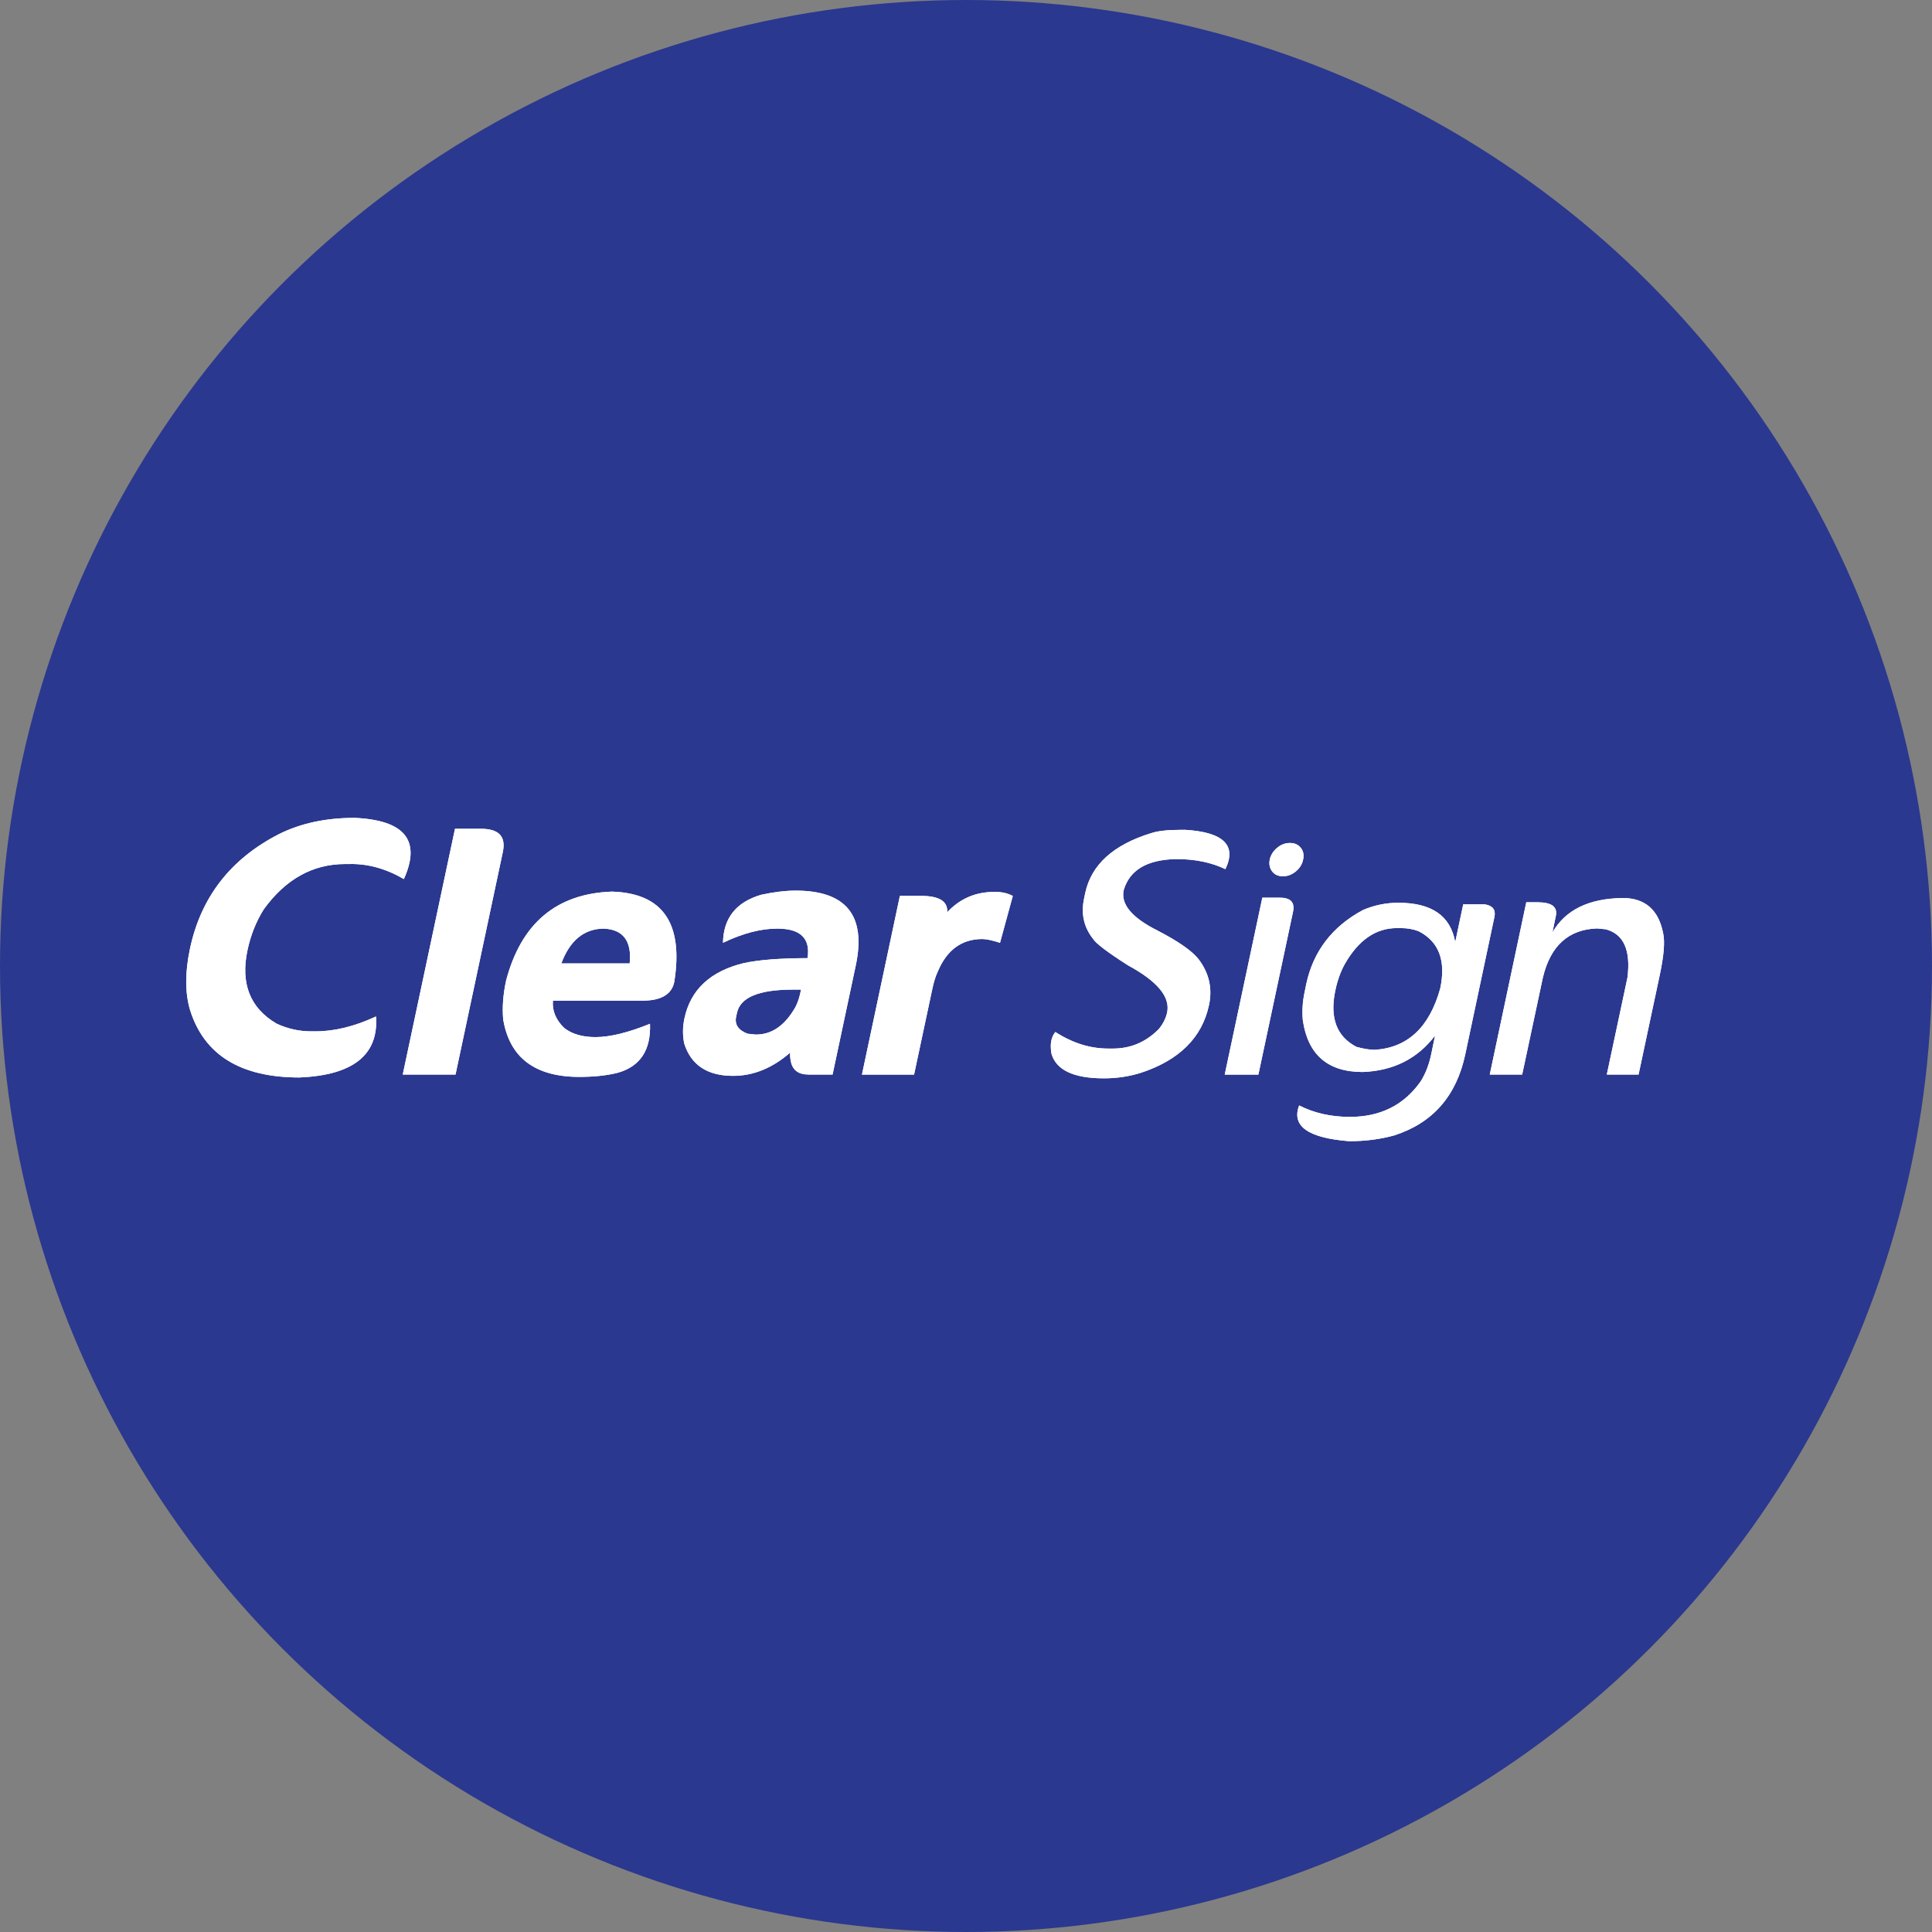 <?xml version="1.0" encoding="UTF-8"?>
<svg id="Layer_1" data-name="Layer 1" xmlns="http://www.w3.org/2000/svg" viewBox="0 0 500 500">
  <rect x="0" y="0" width="500" height="500" fill="#808080" stroke="none"/>
  <defs>
    <style>
      .cls-1 {
        fill: #fff;
      }

      .cls-1, .cls-2 {
        stroke-width: 0px;
      }

      .cls-2 {
        fill: #2b388f;
      }
    </style>
  </defs>
  <circle class="cls-2" cx="250" cy="250" r="250"/>
  <g>
    <g>
      <path class="cls-1" d="M91.66,211.66c13.09.56,17.38,5.83,12.86,15.84-4.65-2.71-9.37-4.01-14.15-3.89h-1.02c-8.41,0-15.44,3.91-21.09,11.72-1.97,3.15-3.38,6.67-4.2,10.53-1.86,8.66.64,15.02,7.52,19.06,2.86,1.32,5.83,1.99,8.93,1.99h1.19c4.86,0,10.08-1.28,15.62-3.85.68,9.94-5.93,15.2-19.82,15.79-15.21,0-24.65-5.81-28.3-17.42-1.33-4.45-1.34-9.73-.05-15.84,2.82-13.38,10.5-23.29,23.04-29.72,5.62-2.8,12.11-4.2,19.45-4.2"/>
      <path class="cls-1" d="M117.75,214.49h6.76c4.61,0,6.47,2,5.62,6.01l-12.24,57.59h-13.66l13.52-63.6Z"/>
      <path class="cls-1" d="M143.1,258.98c-.24,2.53.72,4.88,2.87,7.03,2.01,1.59,4.72,2.39,8.14,2.39,3.74,0,8.44-1.15,14.11-3.45.26,6.81-2.52,11.04-8.37,12.69-2.8.7-6.1,1.06-9.91,1.06-11.49,0-18.07-4.97-19.72-14.91-.27-3.12-.01-6.45.75-9.99,3.91-14.87,13.05-22.55,27.41-23.05,13.18.41,18.55,8.23,16.11,23.44-.68,3.15-3.37,4.75-8.09,4.78h-23.31ZM145.27,249.34h17.69c.59-5.83-1.7-8.85-6.85-9.02-5.05.12-8.66,3.13-10.84,9.02"/>
      <path class="cls-1" d="M208.99,247.97c.8-5.1-1.81-7.65-7.82-7.65-4.27,0-8.96,1.22-14.06,3.67.11-6.4,3.41-10.54,9.9-12.43,3.3-.71,6.26-1.07,8.89-1.07,13.11,0,18.31,6.47,15.57,19.38l-6,28.22h-6.24c-2.65,0-4.19-1.2-4.6-3.59-.15-.77-.18-1.46-.14-2.08-4.59,4-9.53,6.01-14.76,6.01-6.67,0-10.88-2.79-12.65-8.36-.44-2.12-.43-4.29.05-6.5,1.59-7.46,6.72-12.23,15.39-14.33,3.86-.83,9.37-1.26,16.49-1.28M190.73,262.12l-.22,1.02c-.43,2.01.57,3.47,2.95,4.38l2.04.22h.18c4.1,0,7.49-2.37,10.18-7.12.53-1,.96-2.24,1.28-3.72l.17-.79h-2.12c-8.79,0-13.61,2.01-14.46,6.02"/>
      <path class="cls-1" d="M257.37,230.81c1.89,0,3.47.35,4.74,1.07l-3.31,12.12c-2-.65-3.54-.98-4.59-.98-5.31,0-9.15,2.8-11.51,8.41-.59,1.23-1.09,2.87-1.5,4.91l-4.64,21.77h-13.49l9.82-46.26h5.43c4.76,0,7.02,1.41,6.81,4.24,3.3-3.53,7.39-5.29,12.25-5.26"/>
      <path class="cls-1" d="M305.63,214.76h1.15c9.87.62,13.33,4.01,10.35,10.18-3.62-1.74-7.83-2.61-12.6-2.61h-.27c-7.46.18-11.94,2.86-13.45,8.05-.79,3.63,2.12,7.11,8.72,10.43,5.42,2.8,8.98,5.29,10.66,7.43,2.71,3.57,3.62,7.52,2.7,11.86-1.8,8.43-7.69,14.28-17.69,17.56-3.01.94-6.17,1.41-9.51,1.41-7.85,0-12.38-2.14-13.58-6.42-.41-2.44-.07-4.3,1.02-5.57,4.42,2.86,8.98,4.29,13.67,4.29h1.23c4.57,0,8.53-1.68,11.85-5.03,1.12-1.36,1.85-2.8,2.18-4.34.82-4.01-2.55-8.07-10.14-12.17-5.39-3.44-8.41-5.75-9.06-6.89-2.37-3.01-3.13-6.45-2.31-10.35l.31-1.51c1.59-7.31,7.29-12.47,17.11-15.48,1.72-.56,4.26-.84,7.65-.84"/>
      <path class="cls-1" d="M336.65,219.42c.66.84.86,1.85.6,3.03-.24,1.21-.87,2.23-1.89,3.07-1.02.84-2.13,1.26-3.34,1.26s-2.14-.41-2.79-1.26c-.64-.84-.85-1.87-.62-3.07.26-1.18.9-2.19,1.9-3.03,1-.84,2.1-1.26,3.32-1.26s2.14.41,2.81,1.26M331.23,232.32c2.77,0,3.91,1.21,3.41,3.63l-8.97,42.15h-8.71l9.73-45.78h4.55Z"/>
      <path class="cls-1" d="M361.97,233.64c8.55,0,13.43,3.39,14.64,10.18l2.07-9.78h5.52c2.07.3,2.92,1.36,2.57,3.19l-7.56,35.64c-2.29,10.76-8.41,17.75-18.35,20.96-3.6,1-7.49,1.51-11.68,1.51-10.67-.83-15-3.91-12.96-9.25,3.87,1.97,8.24,2.96,13.14,2.96,7.9,0,14-3.06,18.31-9.19,1.3-2.06,2.23-4.51,2.79-7.34l.93-4.51c-4.54,5.98-10.79,9.13-18.75,9.42-9.02,0-14.19-4.48-15.48-13.45-.2-2.33-.06-4.69.44-7.08l.45-2.21c1.82-8.49,6.7-14.88,14.63-19.15,2.89-1.26,5.98-1.91,9.29-1.91M345.62,256.2l-.05.18c-1.48,7.04.36,11.89,5.48,14.55,1.86.51,3.44.76,4.73.76,8.5-.54,14.14-5.81,16.94-15.84,1.54-7.19-.31-12.13-5.52-14.82-1.42-.56-2.94-.84-4.6-.84h-1.11c-5.43,0-9.91,3.1-13.45,9.29-1.09,1.97-1.9,4.22-2.43,6.72"/>
      <path class="cls-1" d="M419.9,232.4c5.87,0,9.38,3.09,10.54,9.24.46,2.16.16,5.71-.89,10.67l-5.49,25.78h-8.22l5.35-25.12c.88-7.08-.99-11.24-5.62-12.47l-2.21-.22c-7.4.23-12.09,4.46-14.06,12.69l-5.36,25.12h-8.39l9.45-44.58h2.92c3.65,0,5.22,1.18,4.73,3.54l-.88,4.25c3.35-5.81,9.4-8.77,18.12-8.89"/>
    </g>
    <g>
      <path class="cls-1" d="M91.66,211.66c13.09.56,17.38,5.83,12.86,15.84-4.65-2.71-9.37-4.01-14.15-3.89h-1.02c-8.41,0-15.44,3.91-21.09,11.72-1.97,3.15-3.38,6.67-4.2,10.53-1.86,8.66.64,15.02,7.52,19.06,2.86,1.32,5.83,1.99,8.93,1.99h1.19c4.86,0,10.08-1.28,15.62-3.85.68,9.94-5.93,15.2-19.82,15.79-15.21,0-24.65-5.81-28.3-17.42-1.33-4.45-1.34-9.73-.05-15.84,2.82-13.38,10.5-23.29,23.04-29.72,5.62-2.8,12.11-4.2,19.45-4.2"/>
      <path class="cls-1" d="M117.75,214.49h6.76c4.61,0,6.47,2,5.62,6.01l-12.24,57.59h-13.66l13.52-63.6Z"/>
      <path class="cls-1" d="M143.1,258.98c-.24,2.53.72,4.88,2.87,7.03,2.01,1.59,4.72,2.39,8.14,2.39,3.74,0,8.44-1.15,14.11-3.45.26,6.81-2.52,11.04-8.37,12.69-2.8.7-6.1,1.06-9.91,1.06-11.49,0-18.07-4.97-19.72-14.91-.27-3.12-.01-6.45.75-9.99,3.91-14.87,13.05-22.55,27.41-23.05,13.18.41,18.55,8.23,16.11,23.44-.68,3.15-3.37,4.75-8.09,4.78h-23.31ZM145.27,249.34h17.69c.59-5.83-1.7-8.85-6.85-9.02-5.05.12-8.66,3.13-10.84,9.02"/>
      <path class="cls-1" d="M208.99,247.97c.8-5.1-1.81-7.65-7.82-7.65-4.27,0-8.96,1.22-14.06,3.67.11-6.4,3.41-10.54,9.9-12.43,3.3-.71,6.26-1.07,8.89-1.07,13.11,0,18.31,6.47,15.57,19.38l-6,28.22h-6.24c-2.65,0-4.19-1.2-4.6-3.59-.15-.77-.18-1.46-.14-2.08-4.59,4-9.53,6.01-14.76,6.01-6.67,0-10.88-2.79-12.65-8.36-.44-2.12-.43-4.29.05-6.5,1.59-7.46,6.72-12.23,15.39-14.33,3.86-.83,9.37-1.26,16.49-1.28M190.73,262.12l-.22,1.02c-.43,2.01.57,3.47,2.95,4.38l2.04.22h.18c4.1,0,7.49-2.37,10.18-7.12.53-1,.96-2.24,1.28-3.72l.17-.79h-2.12c-8.79,0-13.61,2.01-14.46,6.02"/>
      <path class="cls-1" d="M257.37,230.81c1.89,0,3.47.35,4.74,1.07l-3.31,12.12c-2-.65-3.54-.98-4.59-.98-5.31,0-9.15,2.8-11.51,8.41-.59,1.23-1.09,2.87-1.5,4.91l-4.64,21.77h-13.49l9.82-46.26h5.43c4.76,0,7.02,1.41,6.81,4.24,3.3-3.53,7.39-5.29,12.25-5.26"/>
      <path class="cls-1" d="M305.63,214.76h1.15c9.87.62,13.33,4.01,10.35,10.18-3.62-1.74-7.83-2.61-12.6-2.61h-.27c-7.46.18-11.94,2.86-13.45,8.05-.79,3.63,2.12,7.11,8.72,10.43,5.42,2.8,8.98,5.29,10.66,7.43,2.71,3.57,3.62,7.52,2.7,11.86-1.8,8.43-7.69,14.28-17.69,17.56-3.01.94-6.17,1.41-9.51,1.41-7.85,0-12.38-2.14-13.58-6.42-.41-2.44-.07-4.3,1.02-5.57,4.42,2.86,8.98,4.29,13.67,4.29h1.23c4.57,0,8.53-1.68,11.85-5.03,1.12-1.36,1.85-2.8,2.18-4.34.82-4.01-2.55-8.07-10.14-12.17-5.39-3.44-8.41-5.75-9.06-6.89-2.37-3.01-3.13-6.45-2.31-10.35l.31-1.51c1.59-7.31,7.29-12.47,17.11-15.48,1.72-.56,4.26-.84,7.65-.84"/>
      <path class="cls-1" d="M336.65,219.42c.66.84.86,1.85.6,3.03-.24,1.21-.87,2.23-1.89,3.07-1.02.84-2.13,1.26-3.34,1.26s-2.14-.41-2.79-1.26c-.64-.84-.85-1.87-.62-3.07.26-1.18.9-2.19,1.9-3.03,1-.84,2.1-1.26,3.32-1.26s2.14.41,2.81,1.26M331.23,232.32c2.77,0,3.91,1.21,3.41,3.63l-8.97,42.15h-8.71l9.73-45.78h4.55Z"/>
      <path class="cls-1" d="M361.97,233.64c8.55,0,13.43,3.39,14.64,10.18l2.07-9.78h5.52c2.07.3,2.92,1.36,2.57,3.19l-7.56,35.64c-2.29,10.76-8.41,17.75-18.35,20.96-3.6,1-7.49,1.51-11.68,1.51-10.67-.83-15-3.91-12.96-9.25,3.87,1.97,8.24,2.96,13.14,2.96,7.9,0,14-3.06,18.31-9.19,1.3-2.06,2.23-4.51,2.79-7.34l.93-4.51c-4.54,5.98-10.79,9.13-18.75,9.42-9.02,0-14.19-4.48-15.48-13.45-.2-2.33-.06-4.69.44-7.08l.45-2.21c1.82-8.49,6.7-14.88,14.63-19.15,2.89-1.26,5.98-1.91,9.29-1.91M345.62,256.2l-.05.18c-1.48,7.04.36,11.89,5.48,14.55,1.86.51,3.44.76,4.73.76,8.5-.54,14.14-5.81,16.94-15.84,1.54-7.19-.31-12.13-5.52-14.82-1.42-.56-2.94-.84-4.6-.84h-1.11c-5.43,0-9.91,3.1-13.45,9.29-1.09,1.97-1.9,4.22-2.43,6.72"/>
      <path class="cls-1" d="M419.9,232.4c5.87,0,9.38,3.09,10.54,9.24.46,2.16.16,5.71-.89,10.67l-5.49,25.78h-8.22l5.35-25.12c.88-7.08-.99-11.24-5.62-12.47l-2.21-.22c-7.4.23-12.09,4.46-14.06,12.69l-5.36,25.12h-8.39l9.45-44.58h2.92c3.65,0,5.22,1.18,4.73,3.54l-.88,4.25c3.35-5.81,9.4-8.77,18.12-8.89"/>
    </g>
  </g>
</svg>